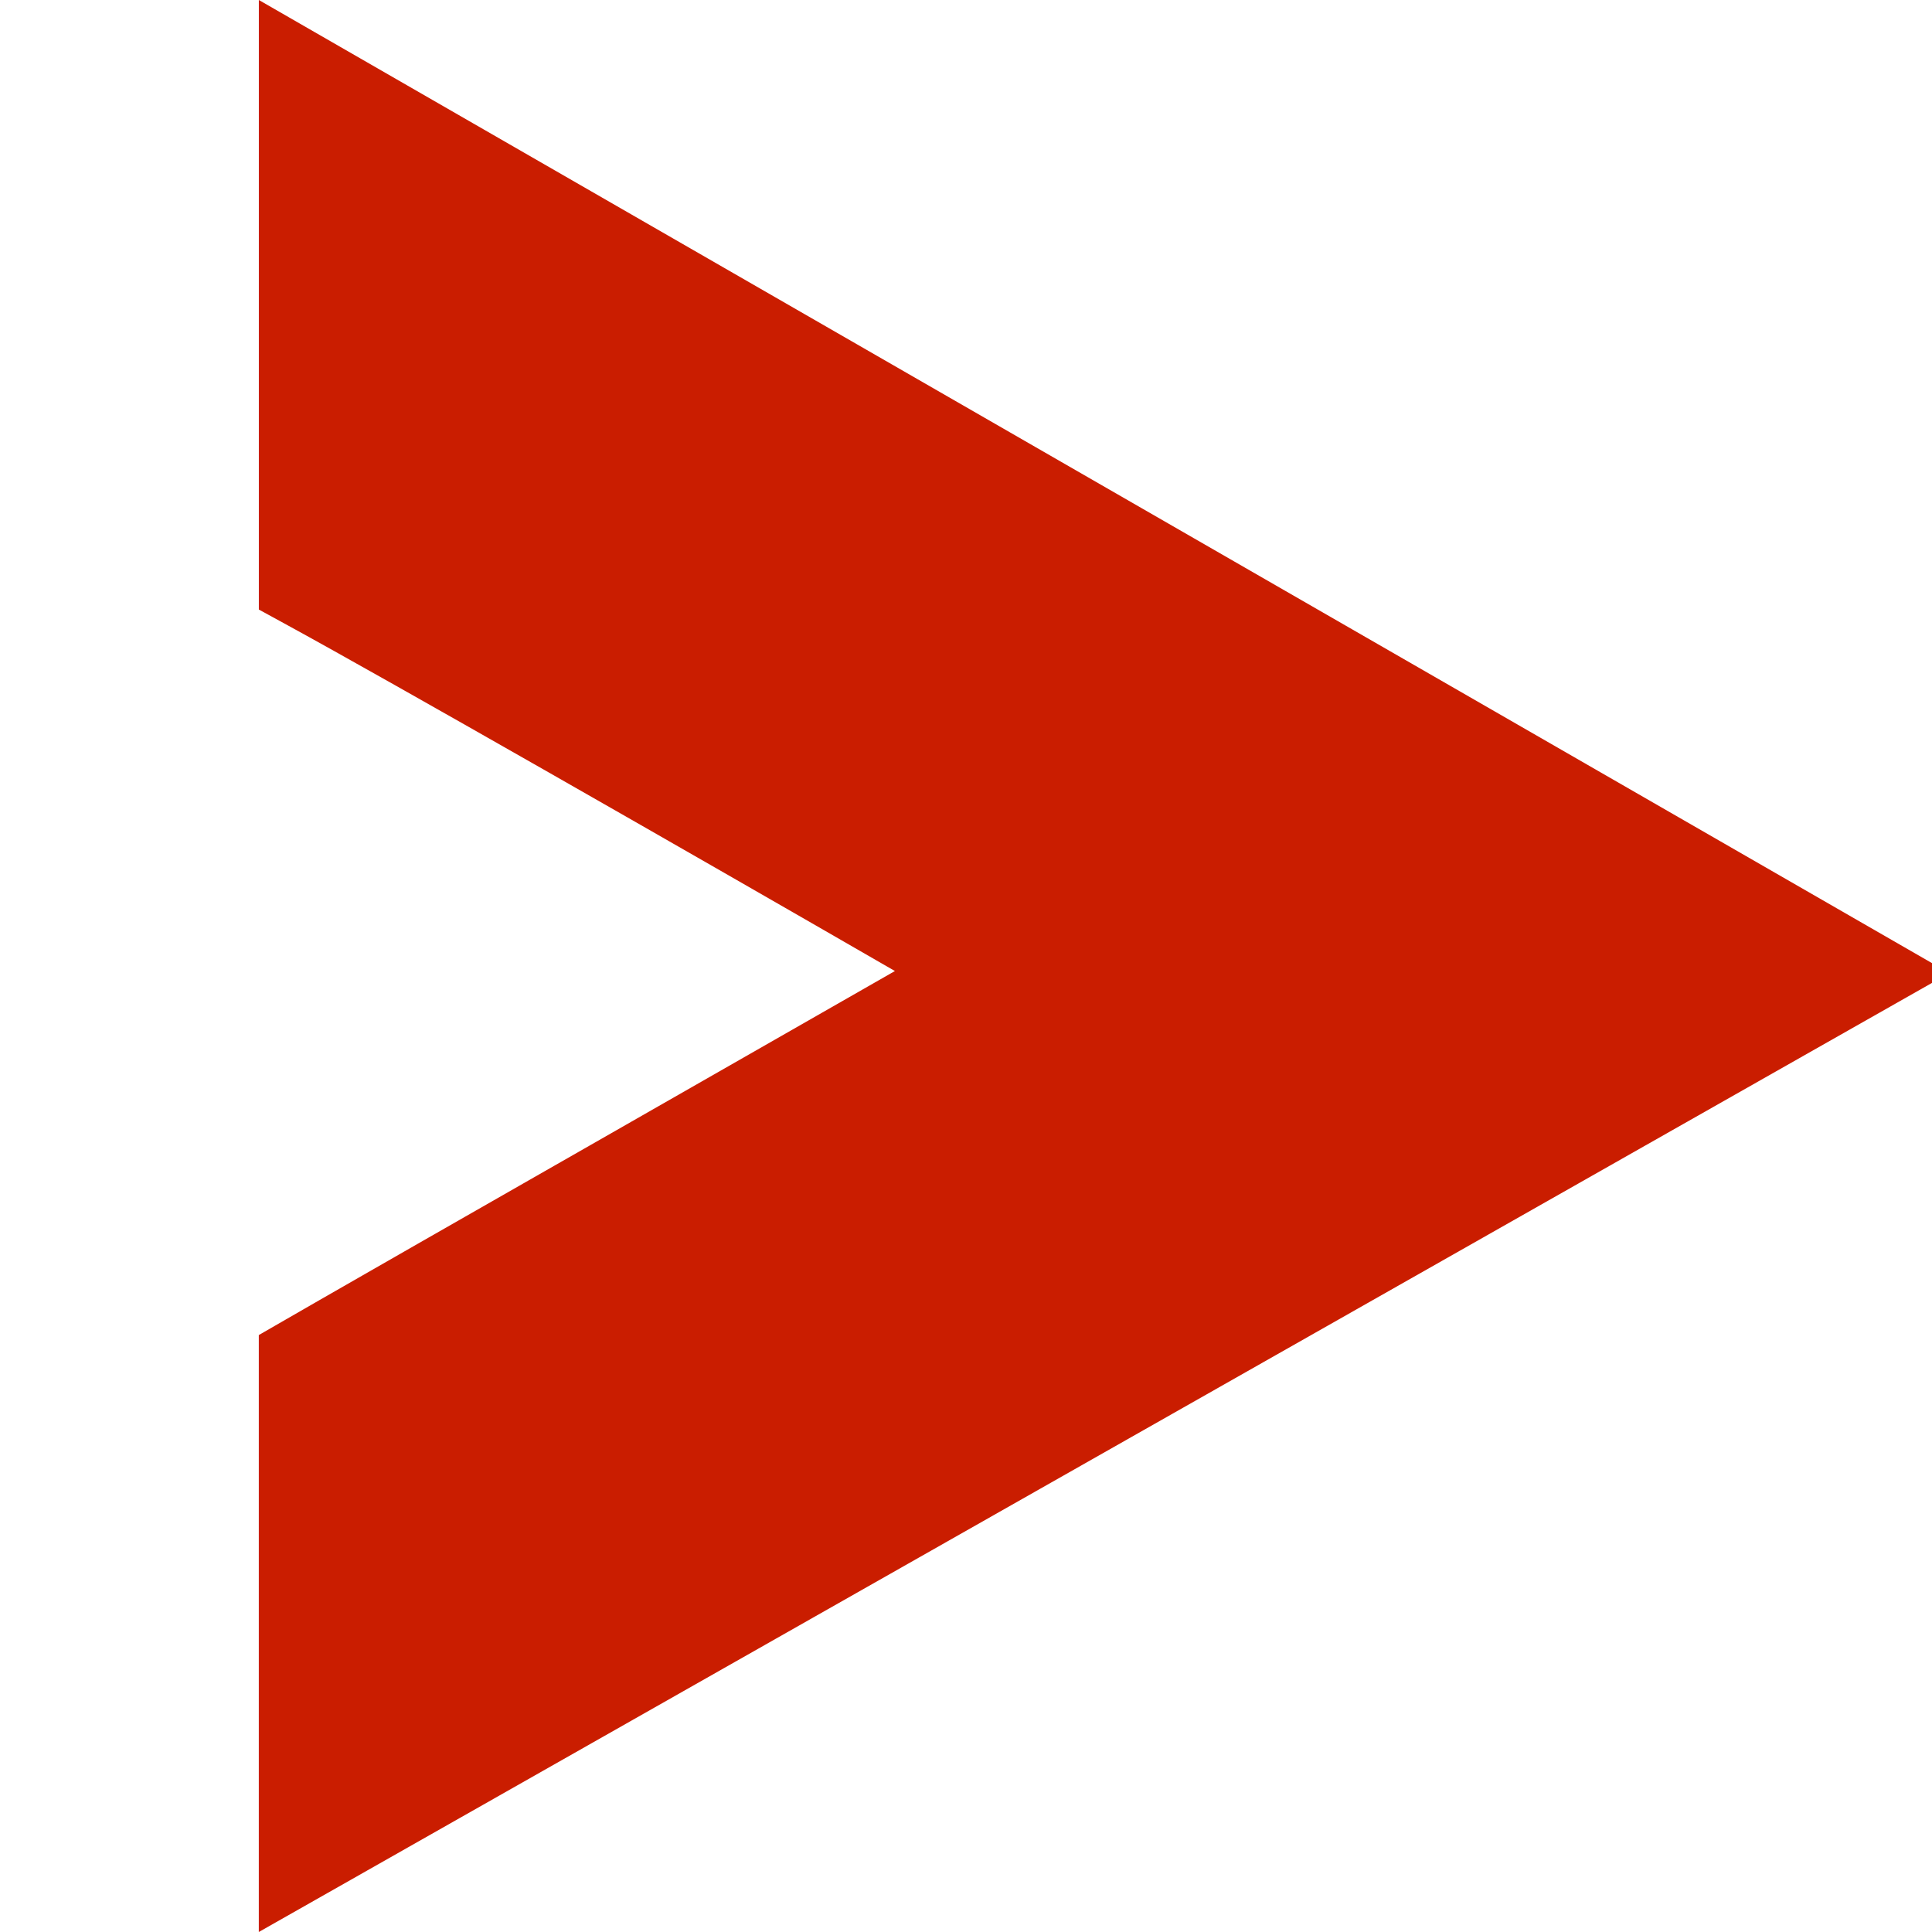 <svg xmlns="http://www.w3.org/2000/svg" width="48" height="48" viewBox="0 0 48 48" fill="none"><g clip-path="url(#clip0_861_1855)"><path d="M6.431 0V15.144L7.148 15.536C9.697 16.928 16.897 21.046 22.234 24.125C20.121 25.335 17.284 26.956 14.63 28.472L13.758 28.97C11.298 30.376 9.097 31.633 7.937 32.301L6.43 33.169V48L48.43 24.176L6.431 0Z" fill="#CA1D00"></path></g><defs><clipPath id="clip0_861_1855"><rect width="48" height="48" fill="white"></rect></clipPath></defs></svg>
